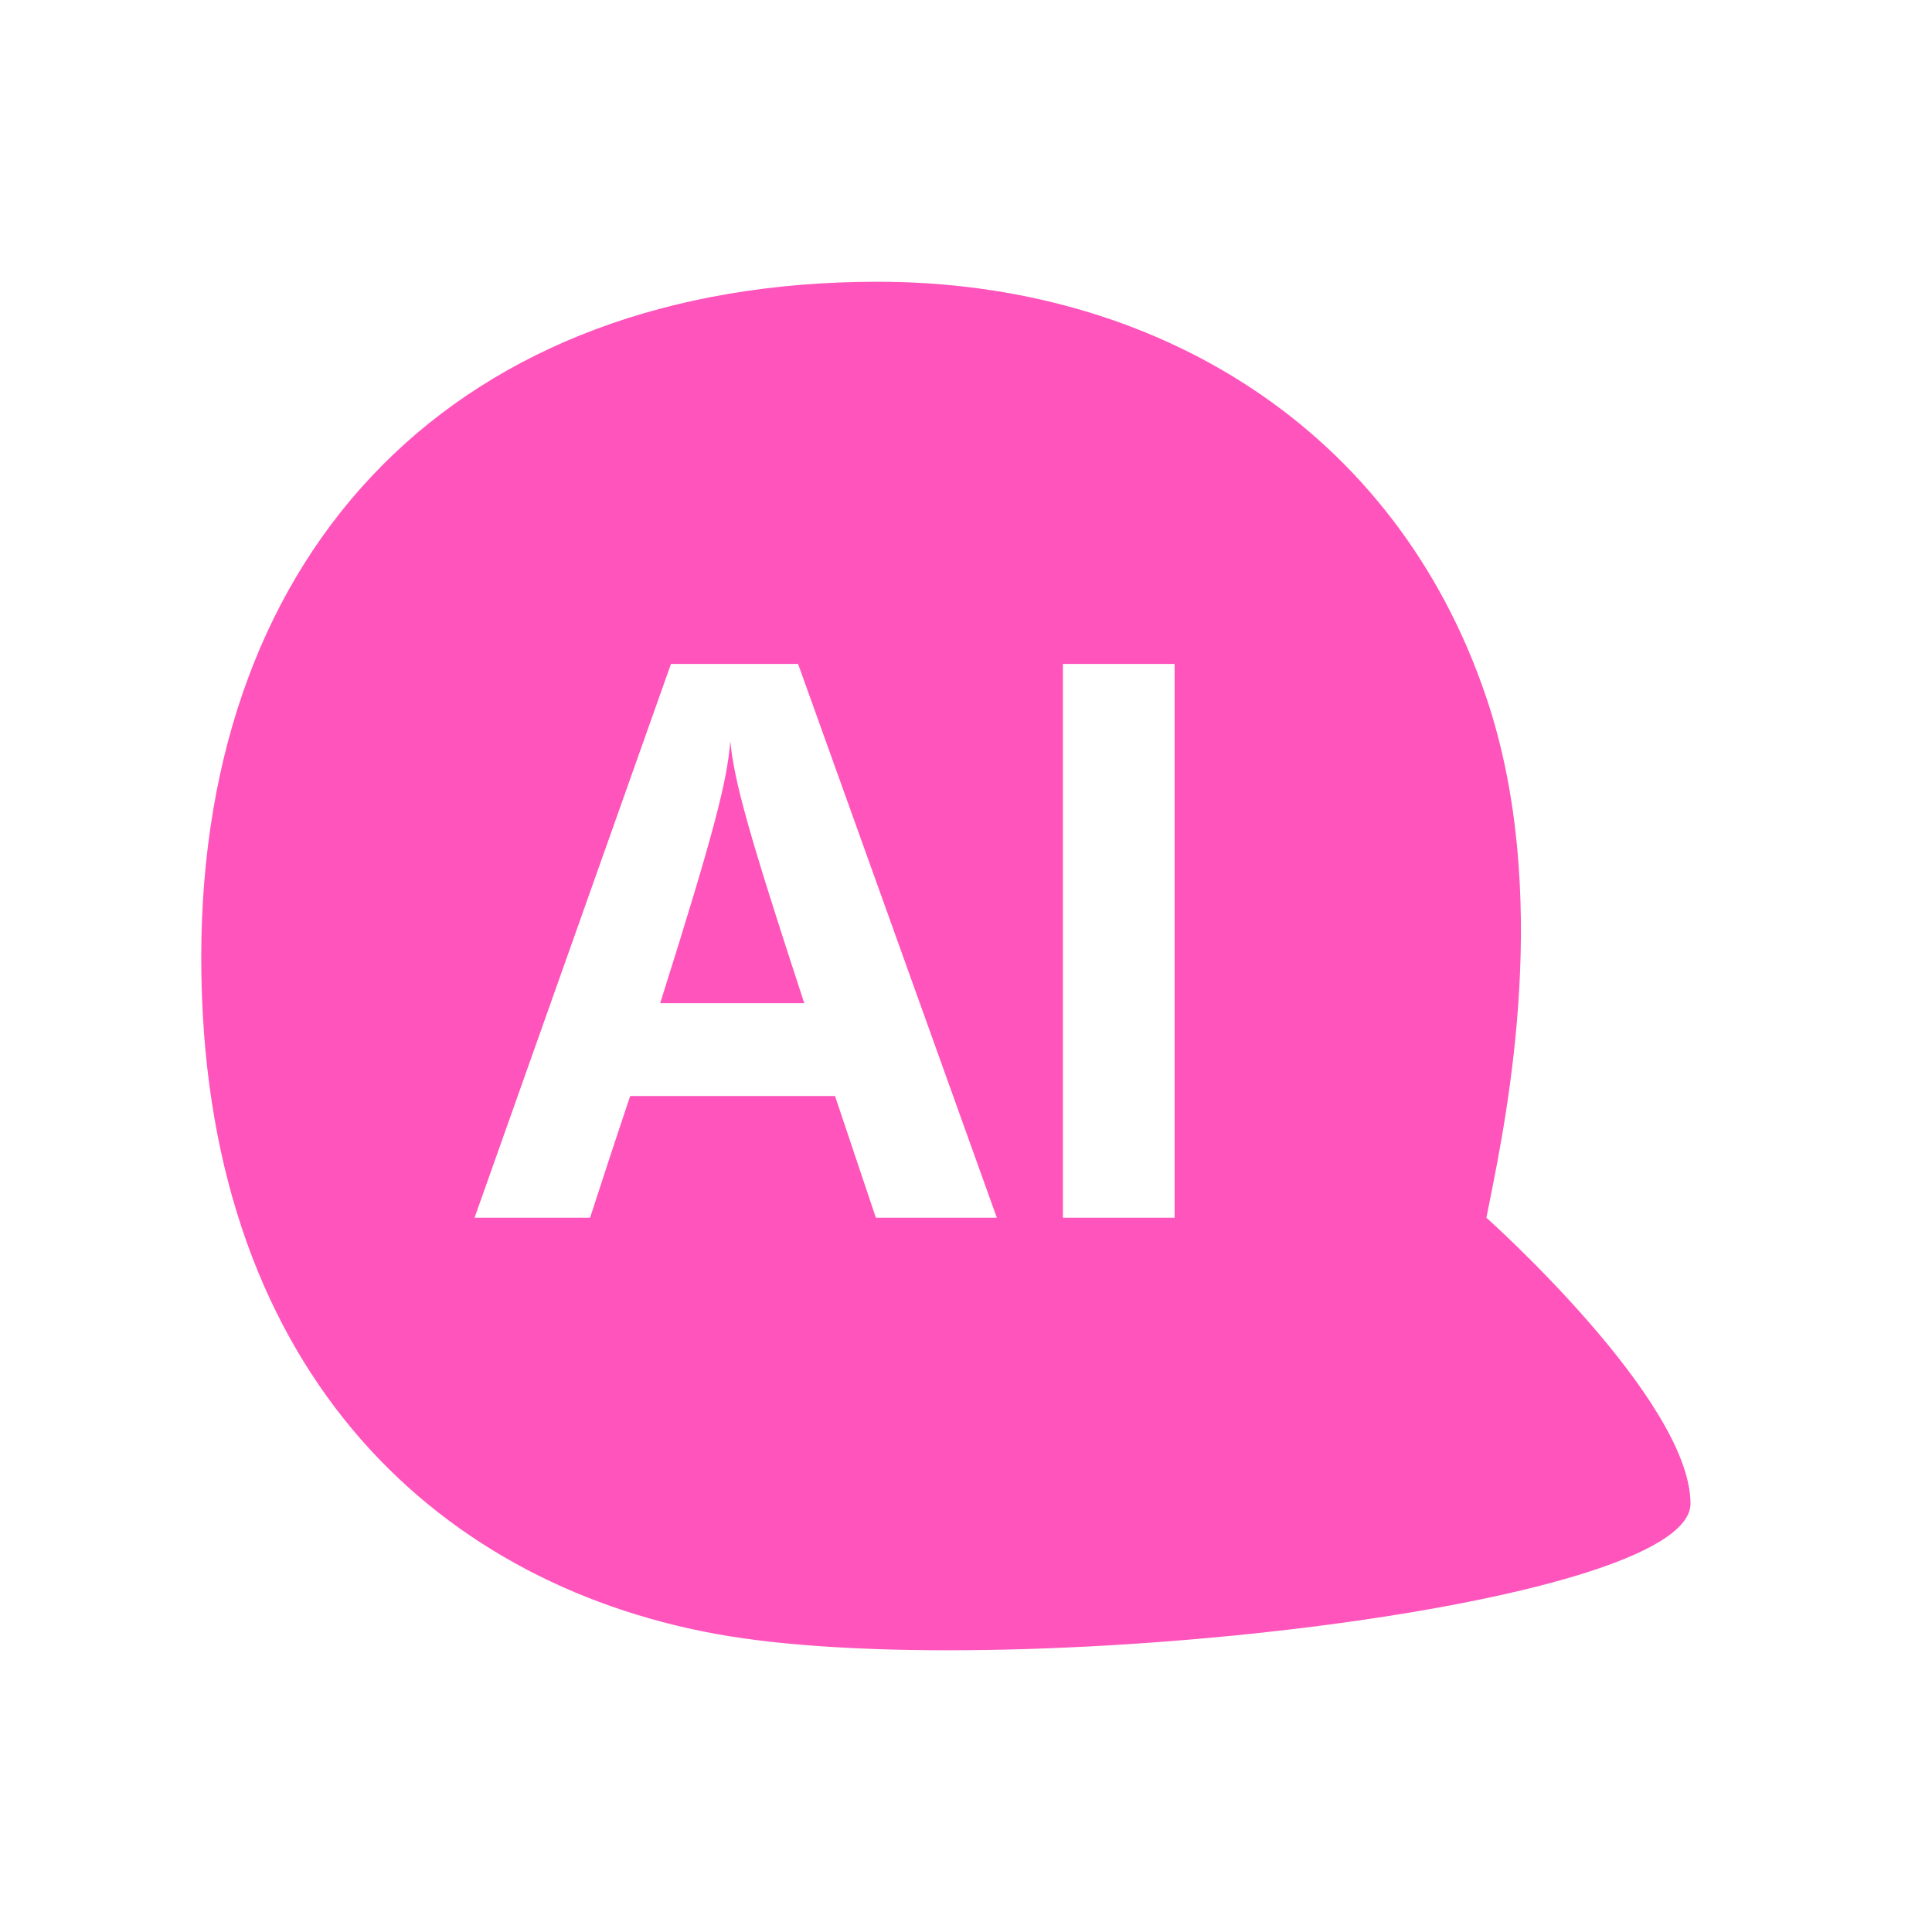 <svg xmlns="http://www.w3.org/2000/svg" width="48" height="48" fill="none"><path fill="#FF54BC" fill-rule="evenodd" d="M21.805 7c6.881 0 12.863 3.623 15.124 10.335 1.623 4.815.527 10.287.08 12.52l-.08.399S42 34.775 42 37.359s-17.224 4.522-24.241 3.23C10.74 39.297 5 33.916 5 23.794 5 13.545 11.408 7 21.805 7m7.378 23.254h-2.775V16.495h2.775zm-7.422 0h3.005l-4.938-13.759H16.67l-4.88 13.759h2.87c.364-1.124.69-2.112.996-3.023h5.09zm-5.359-5.33h3.58c-1.398-4.262-1.742-5.522-1.838-6.51-.077.988-.402 2.267-1.742 6.51" clip-rule="evenodd"/></svg>